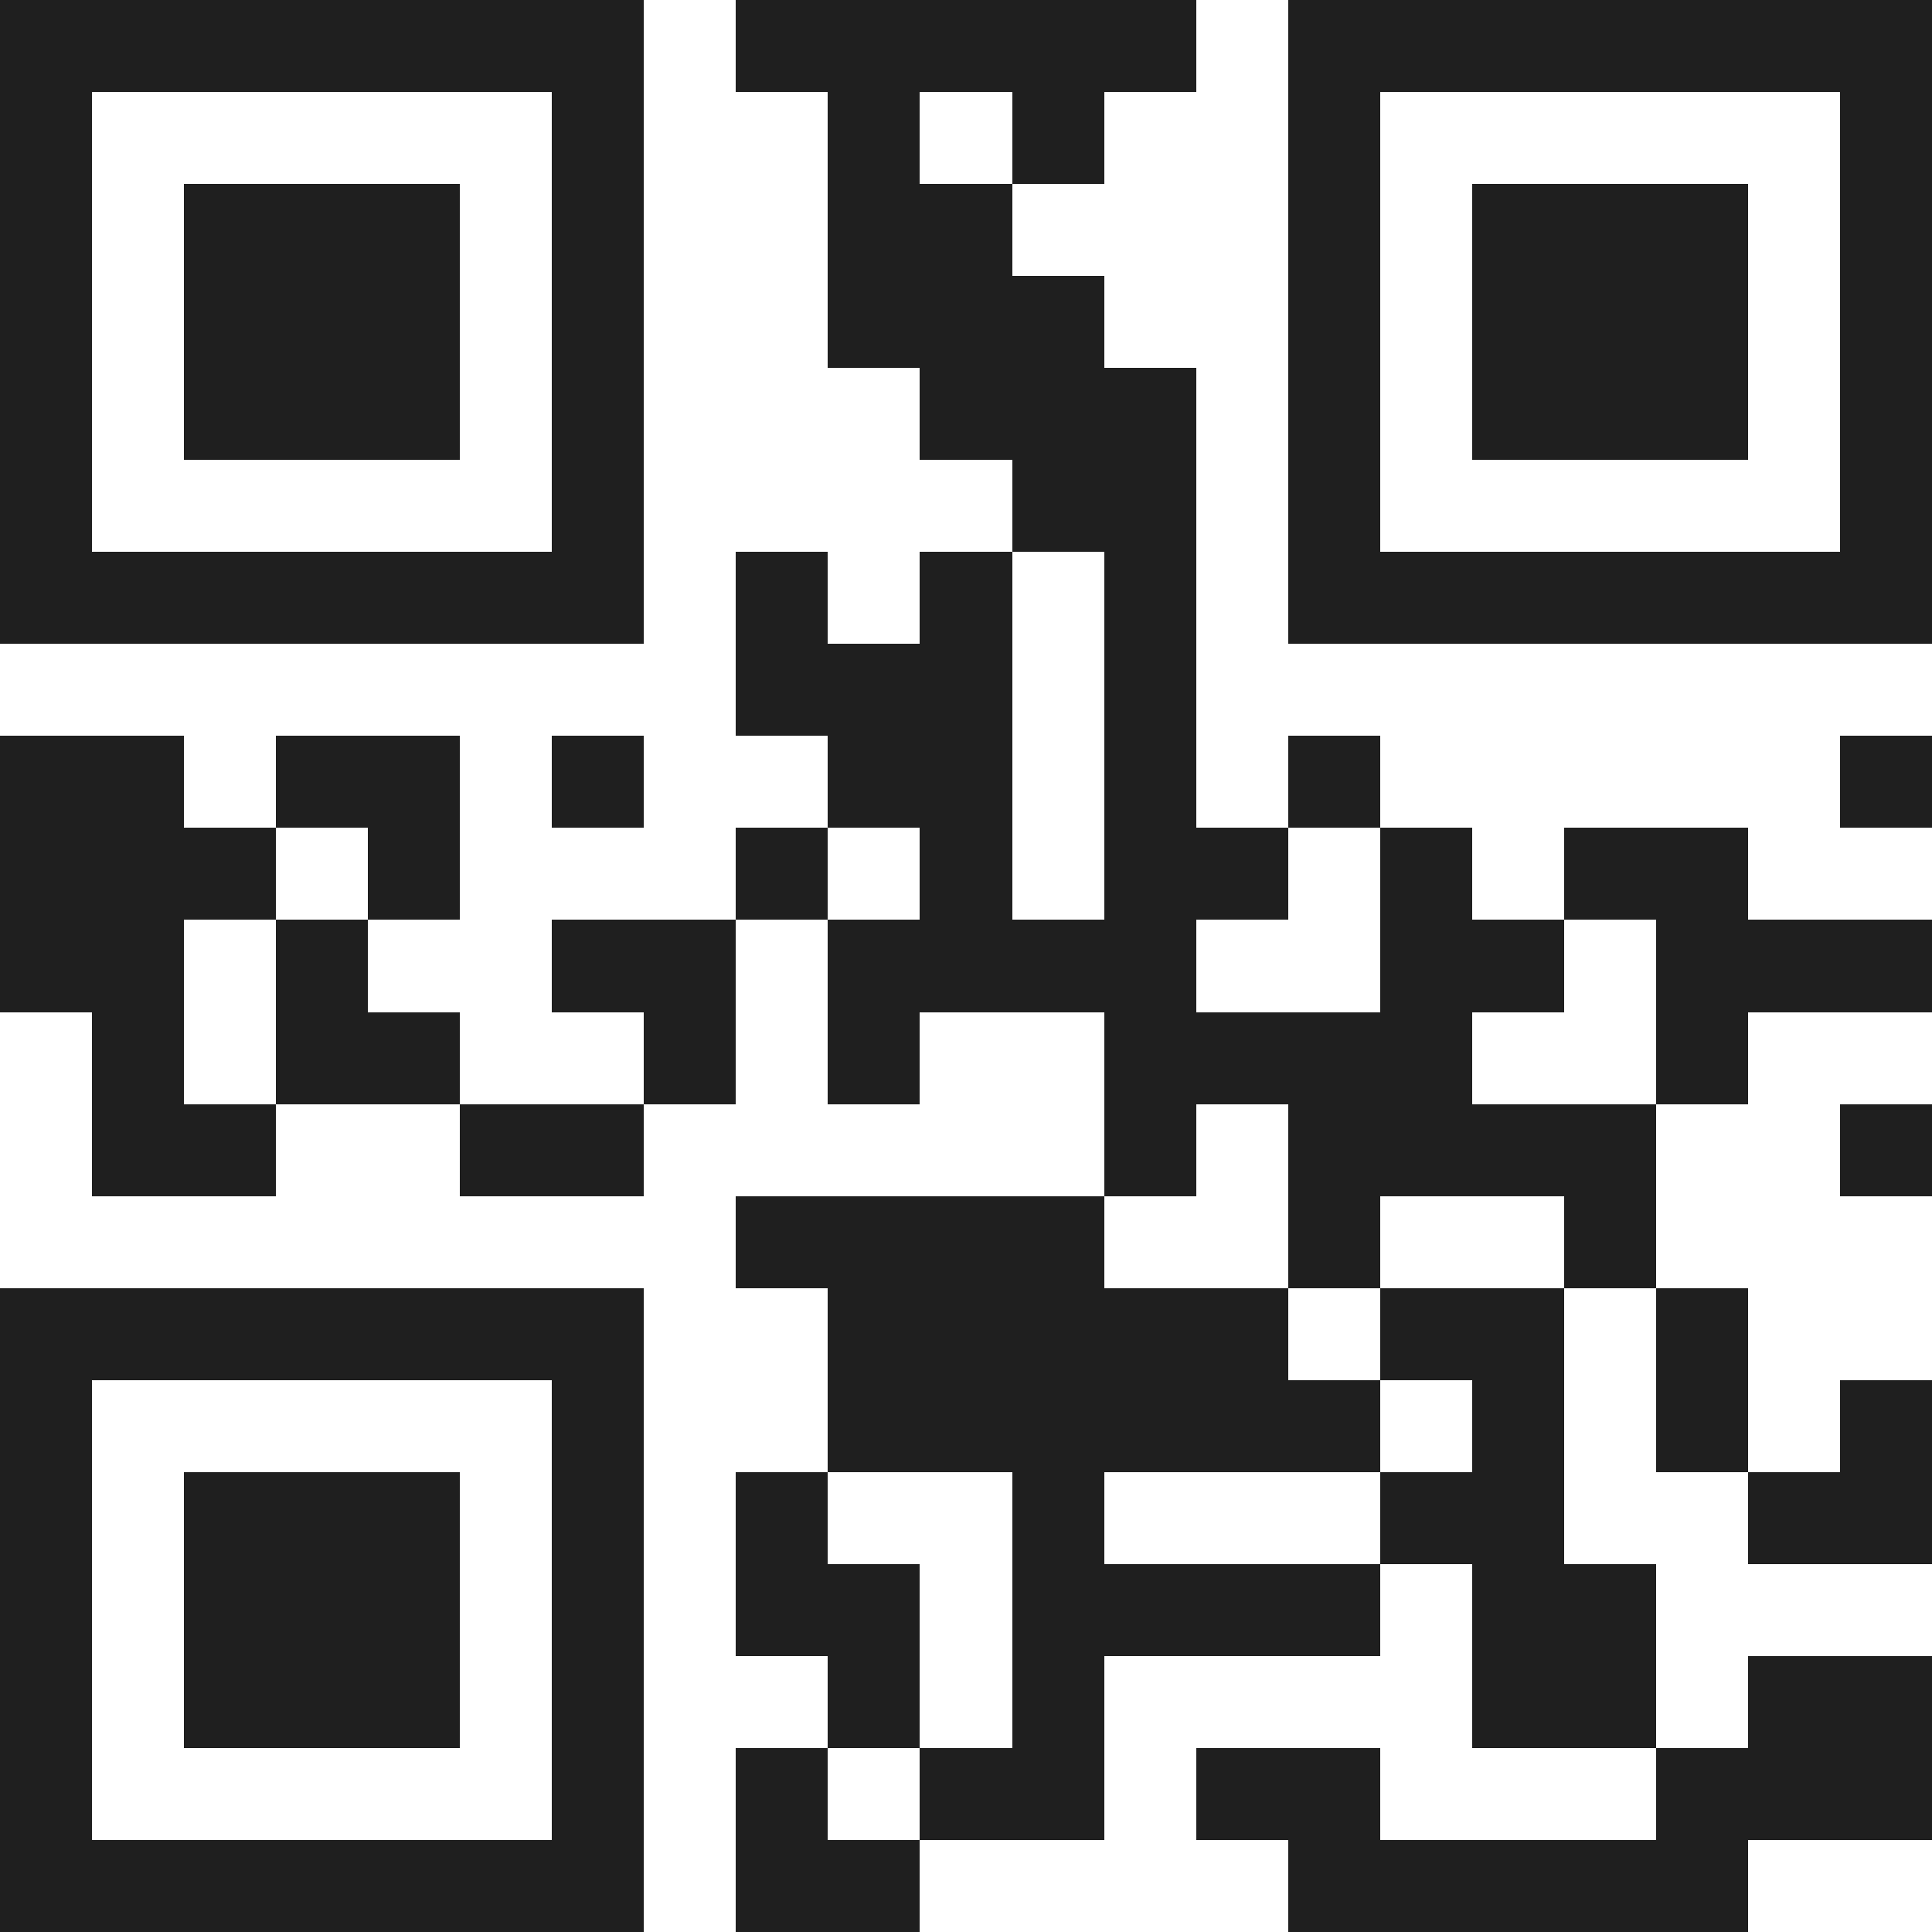 <svg xmlns="http://www.w3.org/2000/svg" viewBox="0 0 21 21" shape-rendering="crispEdges"><path fill="#ffffff" d="M0 0h21v21H0z"/><path stroke="#1f1f1f" d="M0 0.5h7m1 0h5m1 0h7M0 1.5h1m5 0h1m2 0h1m1 0h1m2 0h1m5 0h1M0 2.5h1m1 0h3m1 0h1m2 0h2m3 0h1m1 0h3m1 0h1M0 3.5h1m1 0h3m1 0h1m2 0h3m2 0h1m1 0h3m1 0h1M0 4.5h1m1 0h3m1 0h1m3 0h3m1 0h1m1 0h3m1 0h1M0 5.5h1m5 0h1m4 0h2m1 0h1m5 0h1M0 6.5h7m1 0h1m1 0h1m1 0h1m1 0h7M8 7.5h3m1 0h1M0 8.5h2m1 0h2m1 0h1m2 0h2m1 0h1m1 0h1m5 0h1M0 9.5h3m1 0h1m3 0h1m1 0h1m1 0h2m1 0h1m1 0h2M0 10.5h2m1 0h1m2 0h2m1 0h4m2 0h2m1 0h3M1 11.5h1m1 0h2m2 0h1m1 0h1m2 0h4m2 0h1M1 12.5h2m2 0h2m5 0h1m1 0h4m2 0h1M8 13.5h4m2 0h1m2 0h1M0 14.5h7m2 0h5m1 0h2m1 0h1M0 15.5h1m5 0h1m2 0h6m1 0h1m1 0h1m1 0h1M0 16.5h1m1 0h3m1 0h1m1 0h1m2 0h1m3 0h2m2 0h2M0 17.5h1m1 0h3m1 0h1m1 0h2m1 0h4m1 0h2M0 18.5h1m1 0h3m1 0h1m2 0h1m1 0h1m4 0h2m1 0h2M0 19.5h1m5 0h1m1 0h1m1 0h2m1 0h2m3 0h3M0 20.5h7m1 0h2m4 0h5"/></svg>

